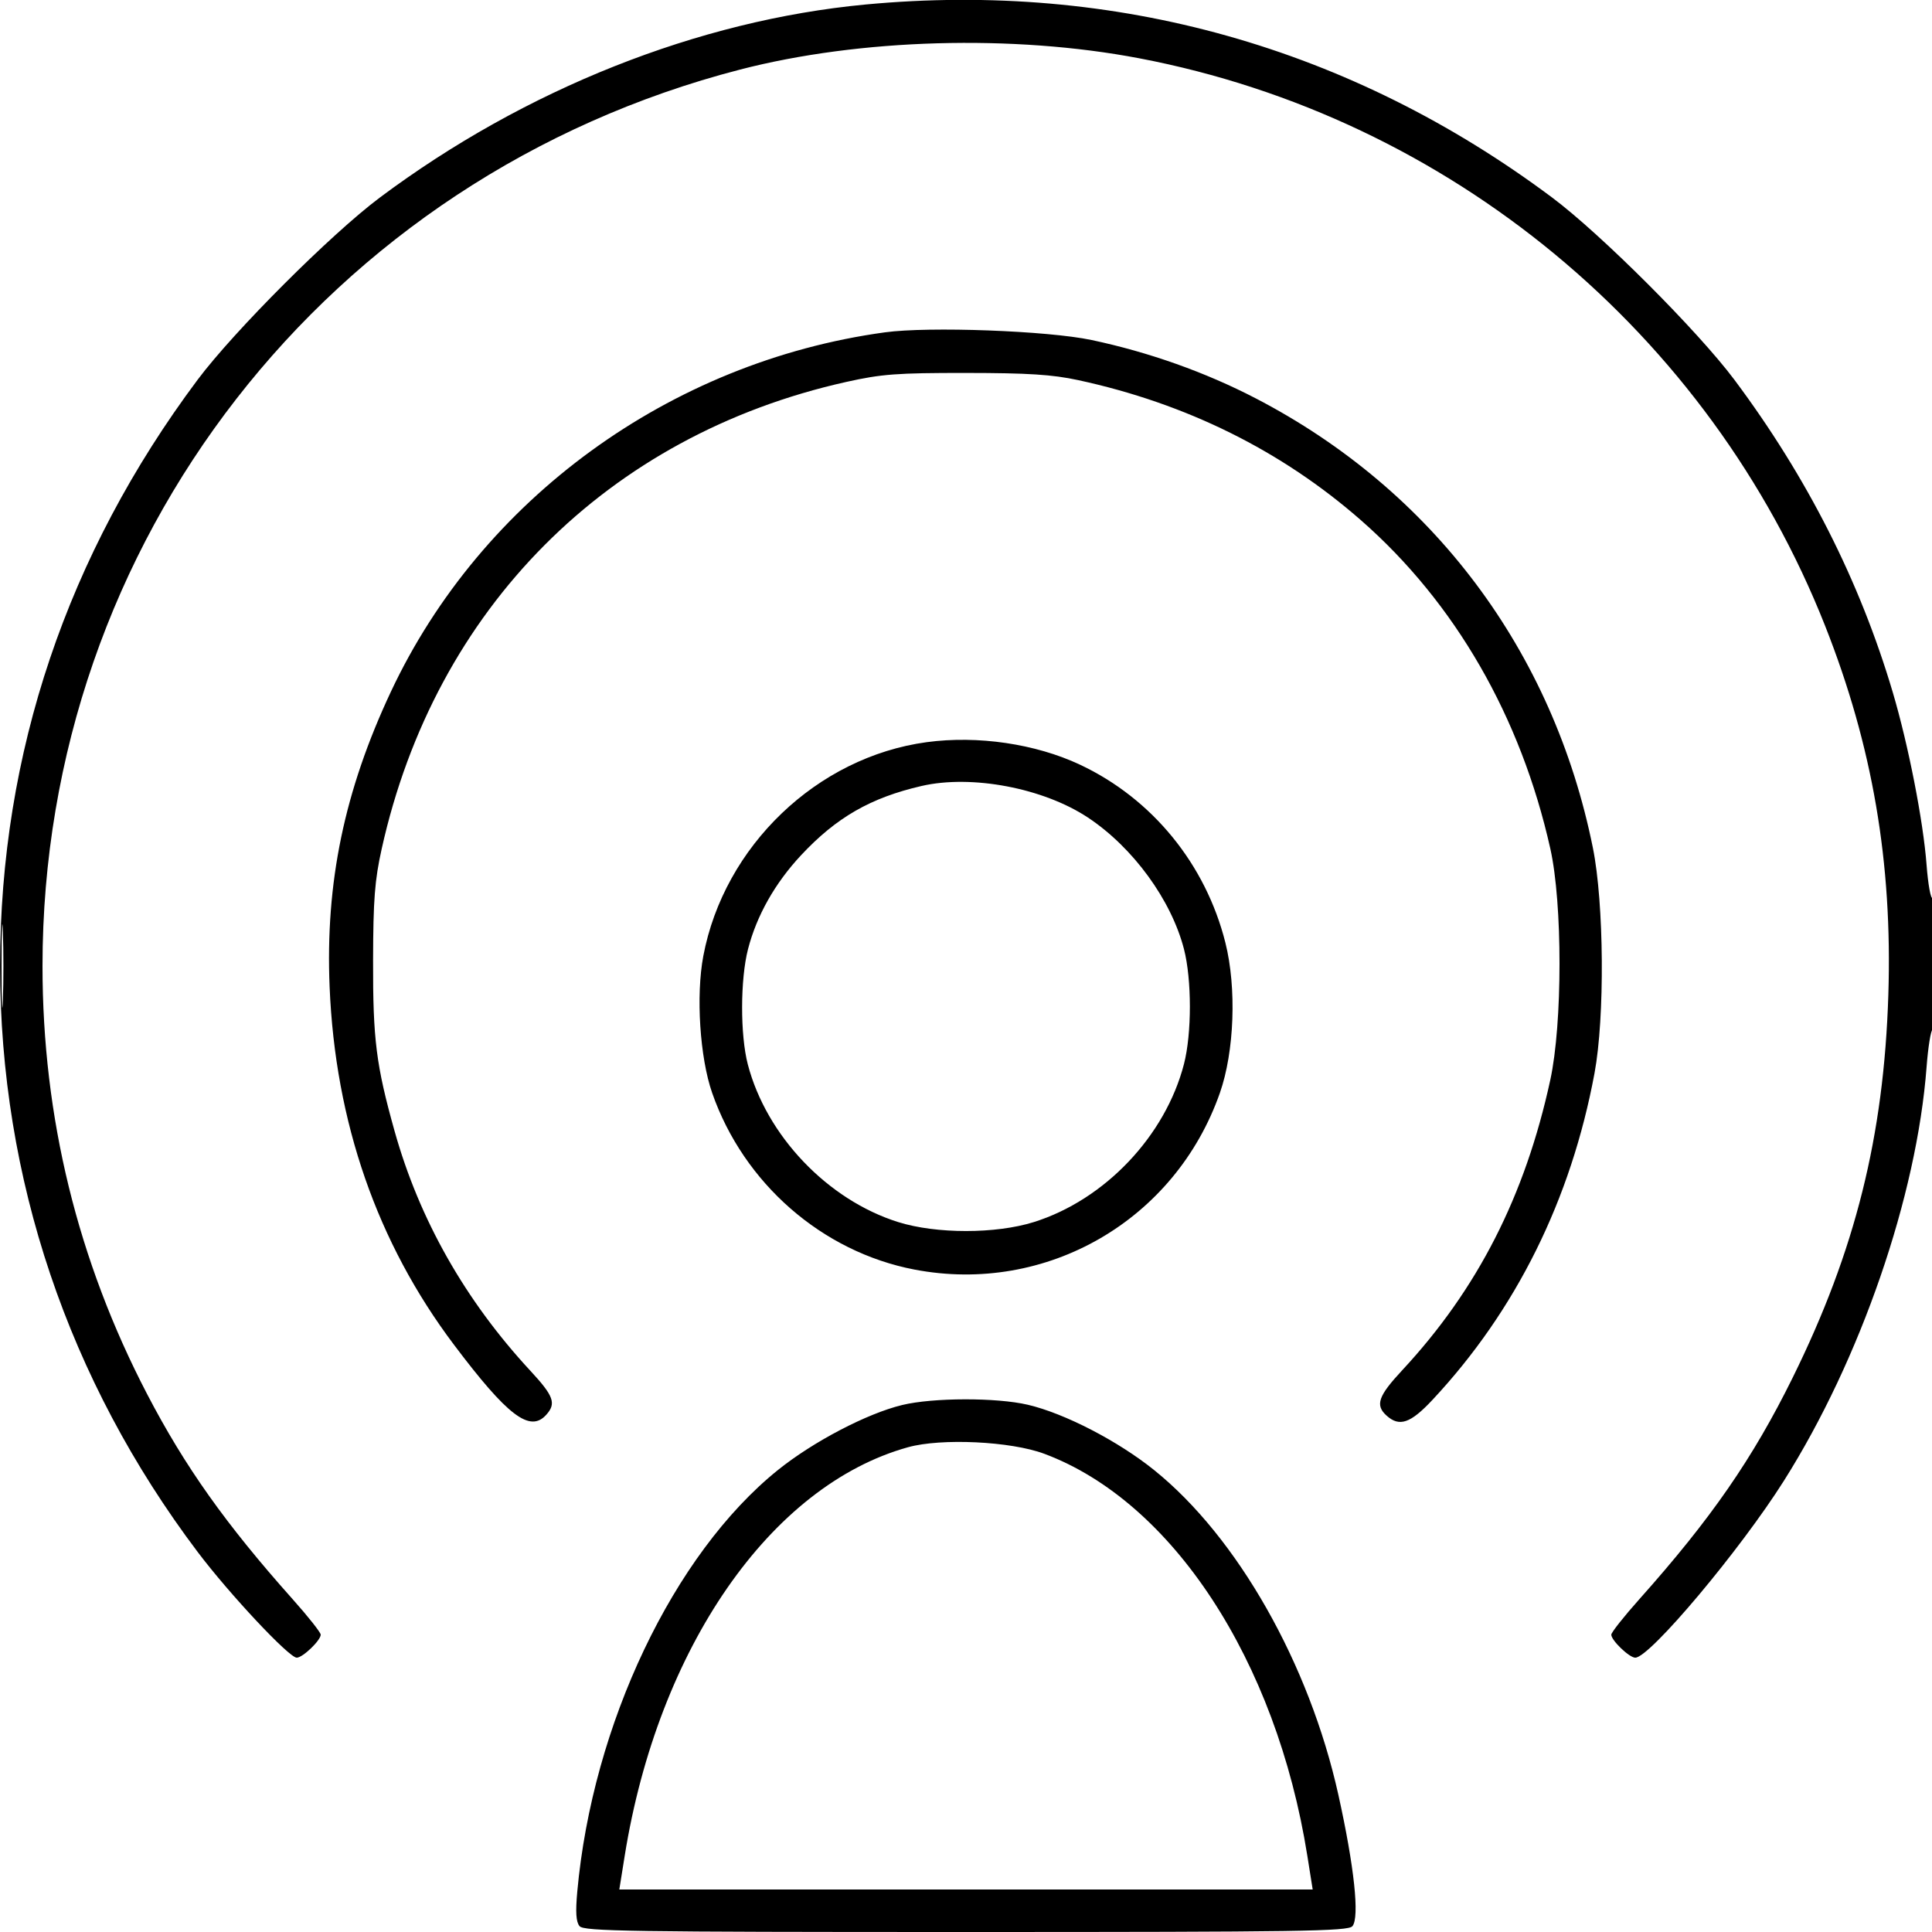 <svg xmlns="http://www.w3.org/2000/svg" viewBox="0 0 500 500" version="1.1">
	<path d="M 224 1.167 C 180.709 5.244, 135.829 23.081, 98.310 51.120 C 85.700 60.545, 60.545 85.700, 51.120 98.310 C 17.384 143.453, 0.021 194.994, 0.021 250 C 0.021 304.991, 17.616 357.177, 51.144 401.632 C 59.379 412.550, 74.809 429.017, 76.795 429.007 C 78.343 428.999, 83 424.529, 83 423.052 C 83 422.480, 79.738 418.355, 75.750 413.886 C 58.453 394.495, 47.851 379.558, 38.092 360.826 C 20.092 326.275, 11 289.081, 11 250 C 11 140.282, 84.612 45.672, 191.500 18.012 C 222.516 9.986, 262.189 8.863, 294.849 15.088 C 375.025 30.368, 442.371 86.108, 472.351 162 C 484.612 193.037, 489.785 223.245, 488.700 257.463 C 487.538 294.093, 480.146 323.681, 463.959 356.500 C 453.619 377.463, 442.823 393.066, 424.250 413.886 C 420.262 418.355, 417 422.480, 417 423.052 C 417 424.529, 421.657 428.999, 423.205 429.007 C 426.950 429.026, 450.328 401.199, 461.696 383.190 C 481.511 351.800, 496.075 309.546, 498.598 276.130 C 498.979 271.074, 499.676 266.700, 500.146 266.410 C 500.616 266.120, 501 258.232, 501 248.882 C 501 239.532, 500.614 232.121, 500.141 232.413 C 499.669 232.705, 498.972 228.834, 498.593 223.811 C 497.735 212.448, 493.880 192.774, 489.844 179.158 C 481.320 150.407, 467.648 123.424, 448.880 98.310 C 439.455 85.700, 414.300 60.545, 401.690 51.120 C 349.614 12.203, 288.686 -4.926, 224 1.167 M 229 86.011 C 173.372 93.639, 124.569 129.148, 101.151 179.035 C 89.114 204.678, 84.182 228.442, 85.304 255.393 C 86.762 290.429, 97.589 321.597, 117.472 348 C 131.354 366.434, 137.129 370.830, 141.345 366.171 C 144.018 363.217, 143.332 361.308, 137.232 354.725 C 120.390 336.551, 108.522 315.596, 102.113 292.716 C 97.335 275.657, 96.496 268.988, 96.552 248.500 C 96.594 232.771, 96.979 227.806, 98.787 219.662 C 112.589 157.478, 157.206 112.637, 219 98.846 C 228.160 96.802, 232.116 96.505, 250 96.518 C 266.078 96.531, 272.333 96.930, 279 98.368 C 307.016 104.412, 331.693 116.644, 352.272 134.686 C 376.600 156.016, 393.601 185.526, 401.228 219.662 C 404.399 233.854, 404.391 264.858, 401.212 279.500 C 394.694 309.528, 382.373 333.675, 362.874 354.635 C 356.666 361.309, 355.856 363.654, 358.829 366.345 C 362.161 369.360, 365.030 368.375, 370.754 362.250 C 392.350 339.140, 406.580 310.443, 412.660 277.736 C 415.347 263.285, 415.135 233.805, 412.241 219.443 C 401.963 168.432, 370.758 126.839, 324.928 103.066 C 311.928 96.323, 297.337 91.140, 282.500 87.996 C 271.162 85.593, 240.376 84.451, 229 86.011 M 239.833 192.072 C 211.461 195.904, 187.386 218.953, 182.013 247.429 C 180.082 257.667, 181.118 273.699, 184.302 282.835 C 192.468 306.263, 212.770 323.991, 236.673 328.565 C 270.831 335.100, 304.165 315.814, 315.709 282.835 C 319.459 272.122, 320.061 255.660, 317.130 243.975 C 312.029 223.636, 298.184 206.684, 279.500 197.898 C 267.996 192.489, 253.027 190.290, 239.833 192.072 M 238.500 203.410 C 225.322 206.448, 216.462 211.540, 207.313 221.332 C 200.568 228.551, 195.826 236.947, 193.584 245.644 C 191.574 253.439, 191.547 267.843, 193.528 275.448 C 198.340 293.921, 214.205 310.558, 232.458 316.274 C 242.319 319.362, 257.681 319.362, 267.542 316.274 C 285.905 310.524, 301.605 293.998, 306.415 275.356 C 308.445 267.485, 308.446 253.518, 306.416 245.644 C 303.130 232.901, 293.231 219.330, 281.579 211.596 C 270.053 203.946, 251.482 200.416, 238.500 203.410 M 0.411 250 C 0.411 259.625, 0.561 263.563, 0.745 258.750 C 0.928 253.937, 0.928 246.062, 0.745 241.250 C 0.561 236.438, 0.411 240.375, 0.411 250 M 233.500 363.612 C 224.392 365.806, 210.441 373.103, 201.319 380.446 C 174.315 402.181, 153.318 446.303, 149.399 489.548 C 148.915 494.893, 149.079 497.390, 149.986 498.483 C 151.096 499.820, 162.951 500, 250 500 C 336.775 500, 348.907 499.817, 350.006 498.493 C 351.893 496.219, 350.483 483.043, 346.369 464.500 C 338.841 430.571, 320.255 397.810, 298.681 380.446 C 289.338 372.925, 275.506 365.774, 266 363.550 C 257.888 361.652, 241.507 361.683, 233.500 363.612 M 235 374.541 C 199.451 384.410, 170.290 426.472, 161.667 480.317 L 160.277 489 250 489 L 339.723 489 338.332 480.250 C 330.289 429.675, 303.408 388.608, 270.242 376.230 C 261.596 373.003, 243.639 372.142, 235 374.541" stroke="none" fill="currentColor" fill-rule="evenodd"></path>
</svg>